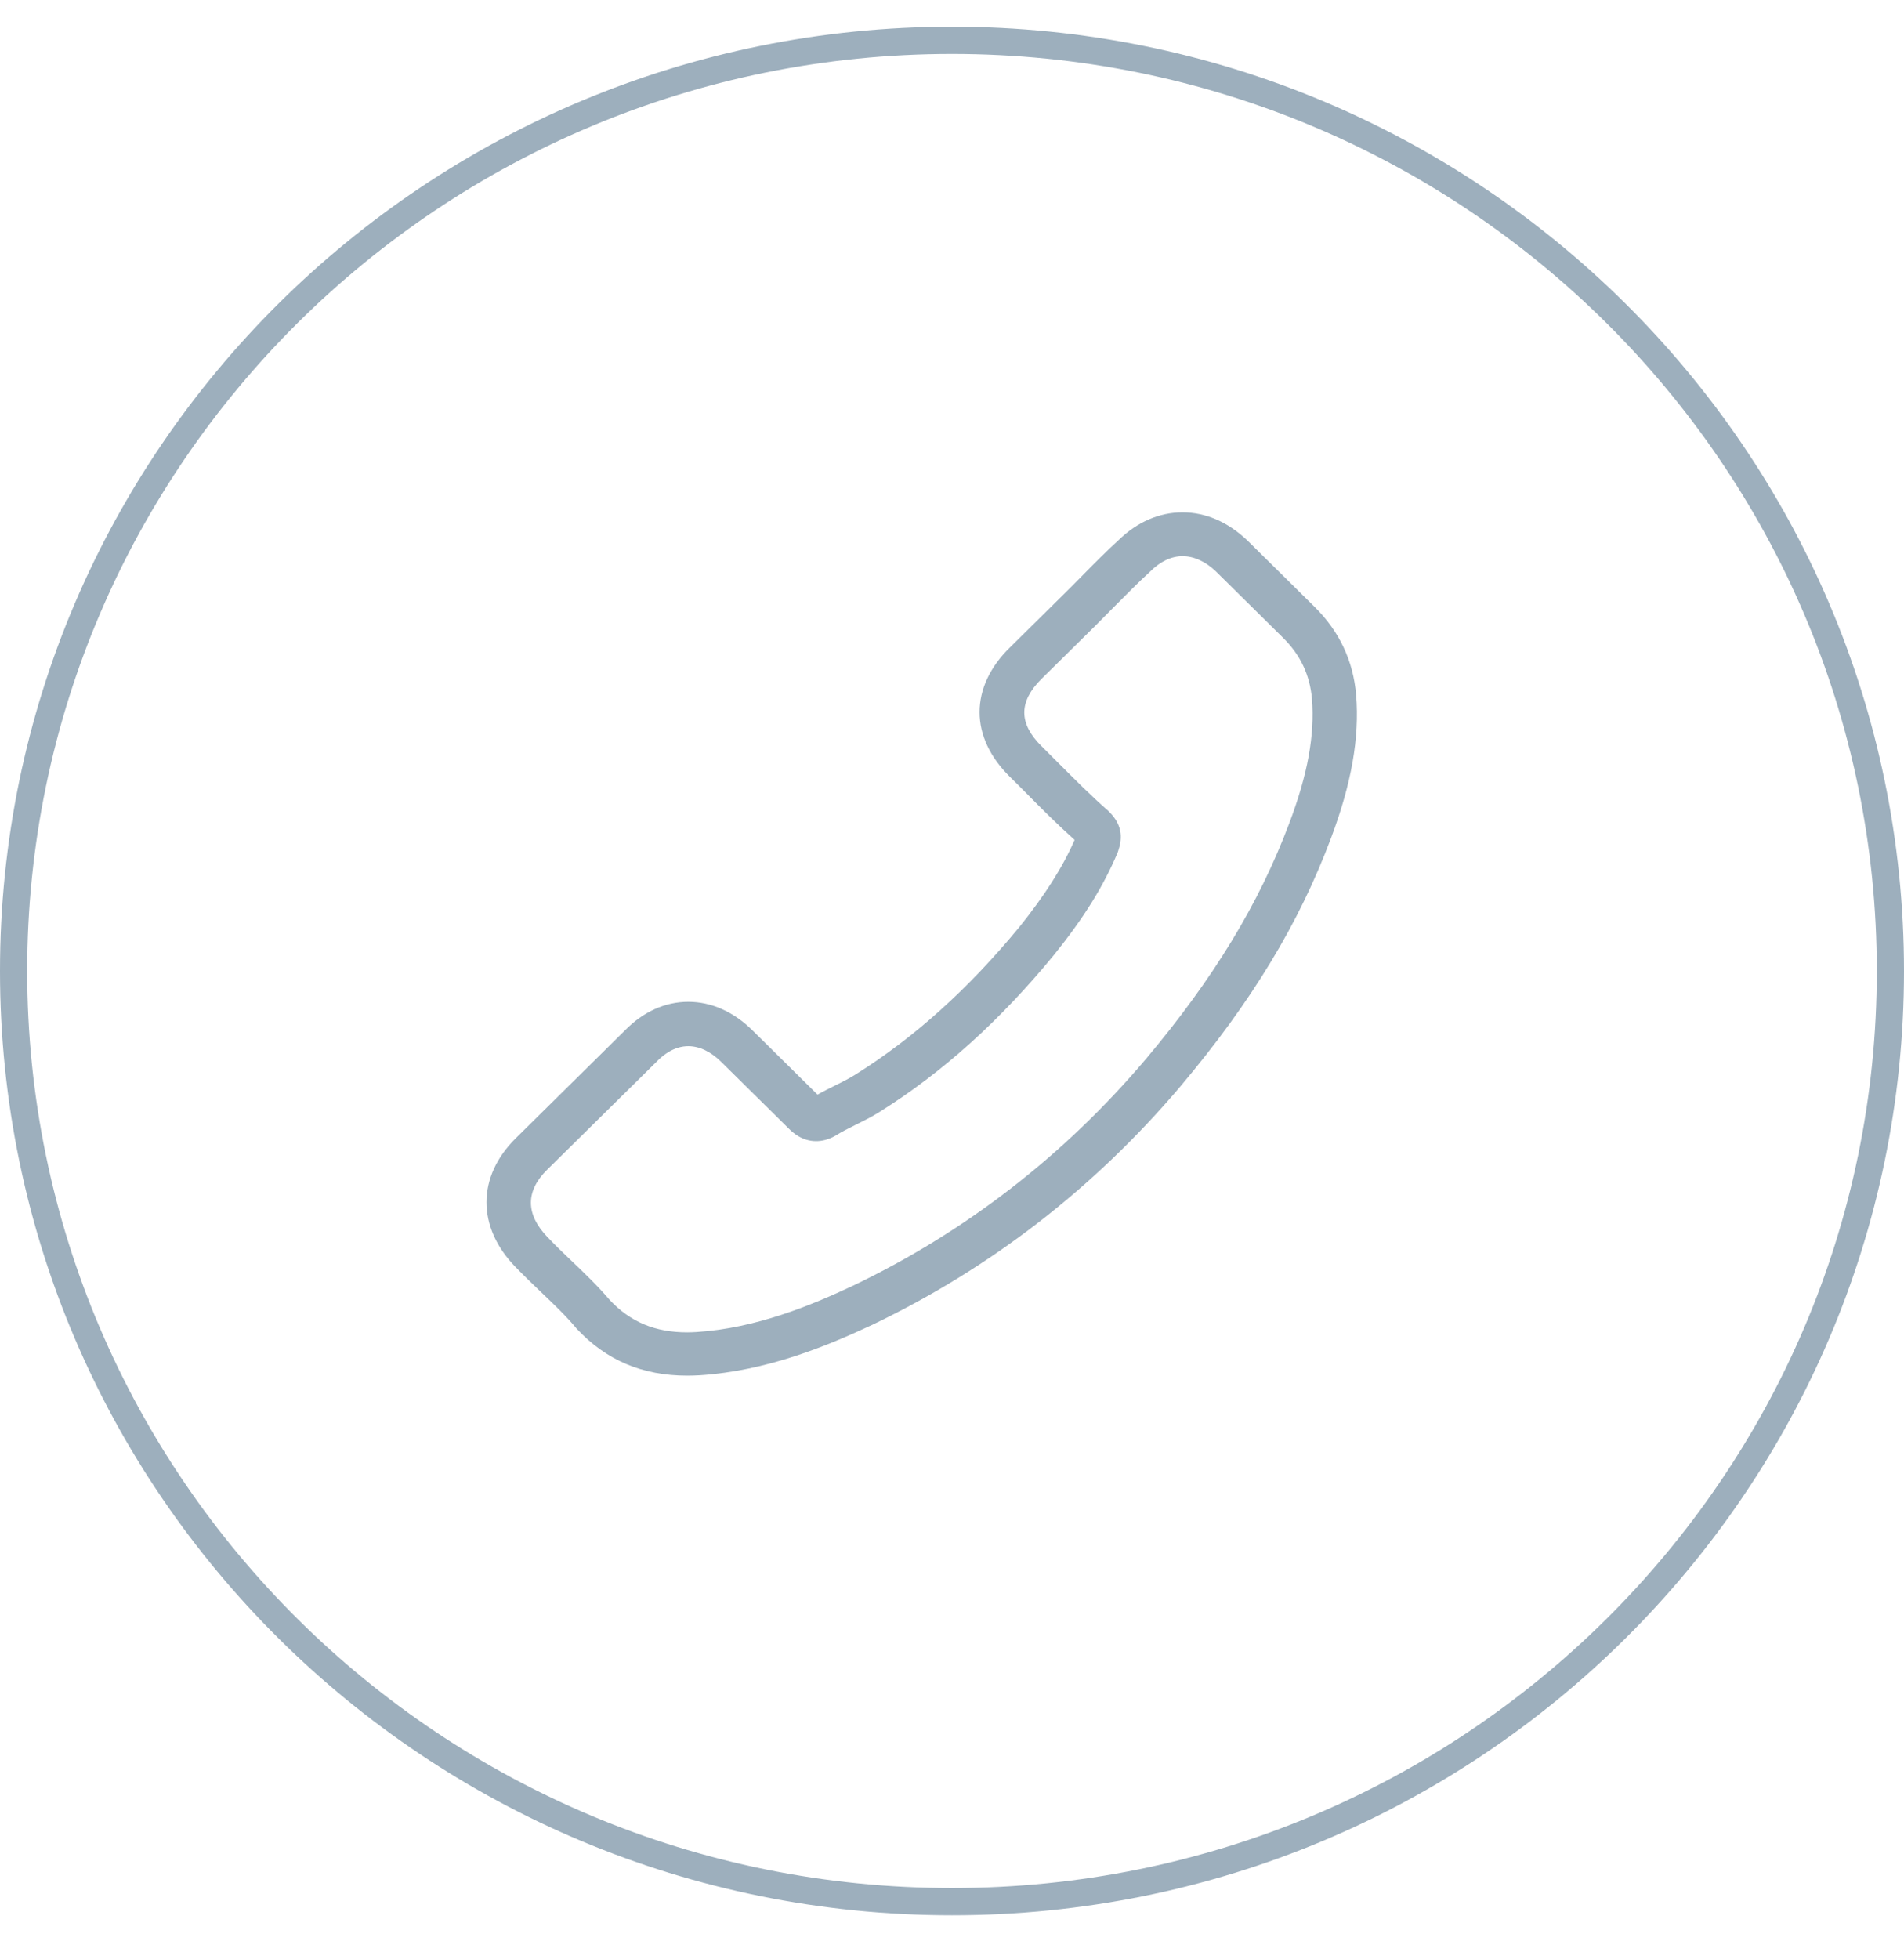 <?xml version="1.0" encoding="UTF-8"?> <svg xmlns="http://www.w3.org/2000/svg" width="35" height="36" viewBox="0 0 35 36" fill="none"> <path d="M34.75 17.84C34.75 27.282 27.029 34.94 17.5 34.94C7.971 34.94 0.25 27.282 0.25 17.84C0.25 8.399 7.971 0.741 17.5 0.741C27.029 0.741 34.75 8.399 34.75 17.84Z" stroke="#9DAFBD" stroke-width="0.5"></path> <path d="M21.701 19.958C20.117 21.828 18.21 23.3 16.034 24.342C15.205 24.73 14.097 25.19 12.862 25.269C12.786 25.273 12.712 25.276 12.636 25.276C11.807 25.276 11.142 24.993 10.599 24.411C10.596 24.408 10.589 24.402 10.586 24.395C10.393 24.165 10.173 23.958 9.943 23.738C9.787 23.59 9.627 23.435 9.474 23.277C8.765 22.548 8.765 21.621 9.481 20.914L11.481 18.939C11.82 18.59 12.226 18.407 12.652 18.407C13.078 18.407 13.488 18.59 13.837 18.936L15.028 20.112C15.138 20.05 15.252 19.994 15.358 19.941C15.491 19.876 15.614 19.813 15.724 19.744C16.809 19.064 17.794 18.176 18.736 17.036C19.212 16.441 19.531 15.941 19.754 15.432C19.441 15.152 19.148 14.86 18.866 14.574C18.766 14.472 18.663 14.37 18.559 14.268C18.2 13.913 18.007 13.503 18.007 13.085C18.007 12.668 18.197 12.257 18.559 11.902L19.551 10.922C19.668 10.807 19.777 10.696 19.891 10.581C20.11 10.357 20.34 10.127 20.566 9.92C20.909 9.588 21.312 9.414 21.738 9.414C22.16 9.414 22.566 9.588 22.922 9.923L24.167 11.152C24.62 11.6 24.876 12.142 24.929 12.77C24.992 13.555 24.846 14.39 24.467 15.399C23.884 16.96 23.006 18.41 21.701 19.958ZM24.117 12.839C24.077 12.402 23.907 12.037 23.588 11.721L22.35 10.498C22.157 10.314 21.944 10.219 21.738 10.219C21.535 10.219 21.328 10.314 21.139 10.505C20.916 10.709 20.706 10.922 20.48 11.149C20.366 11.264 20.25 11.379 20.134 11.498L19.142 12.477C18.936 12.681 18.829 12.888 18.829 13.092C18.829 13.296 18.936 13.503 19.142 13.706C19.245 13.808 19.348 13.913 19.451 14.015C19.761 14.324 20.05 14.617 20.37 14.896C20.377 14.903 20.38 14.906 20.387 14.913C20.663 15.185 20.619 15.445 20.553 15.642C20.55 15.652 20.546 15.659 20.543 15.669C20.287 16.277 19.931 16.855 19.375 17.545C18.376 18.761 17.325 19.705 16.167 20.431C16.024 20.523 15.87 20.596 15.727 20.668C15.594 20.733 15.471 20.796 15.361 20.865C15.348 20.872 15.338 20.878 15.325 20.885C15.215 20.941 15.108 20.967 15.002 20.967C14.736 20.967 14.563 20.799 14.506 20.743L13.261 19.514C13.068 19.323 12.859 19.222 12.652 19.222C12.399 19.222 12.193 19.376 12.063 19.514L10.057 21.493C9.657 21.887 9.661 22.314 10.066 22.732C10.206 22.88 10.353 23.021 10.509 23.169C10.742 23.392 10.985 23.623 11.205 23.882C11.587 24.29 12.043 24.48 12.632 24.48C12.689 24.48 12.749 24.477 12.805 24.474C13.897 24.405 14.912 23.984 15.674 23.626C17.744 22.637 19.561 21.233 21.069 19.452C22.31 17.976 23.145 16.602 23.698 15.13C24.041 14.226 24.17 13.499 24.117 12.839Z" fill="#9DAFBD"></path> </svg> 